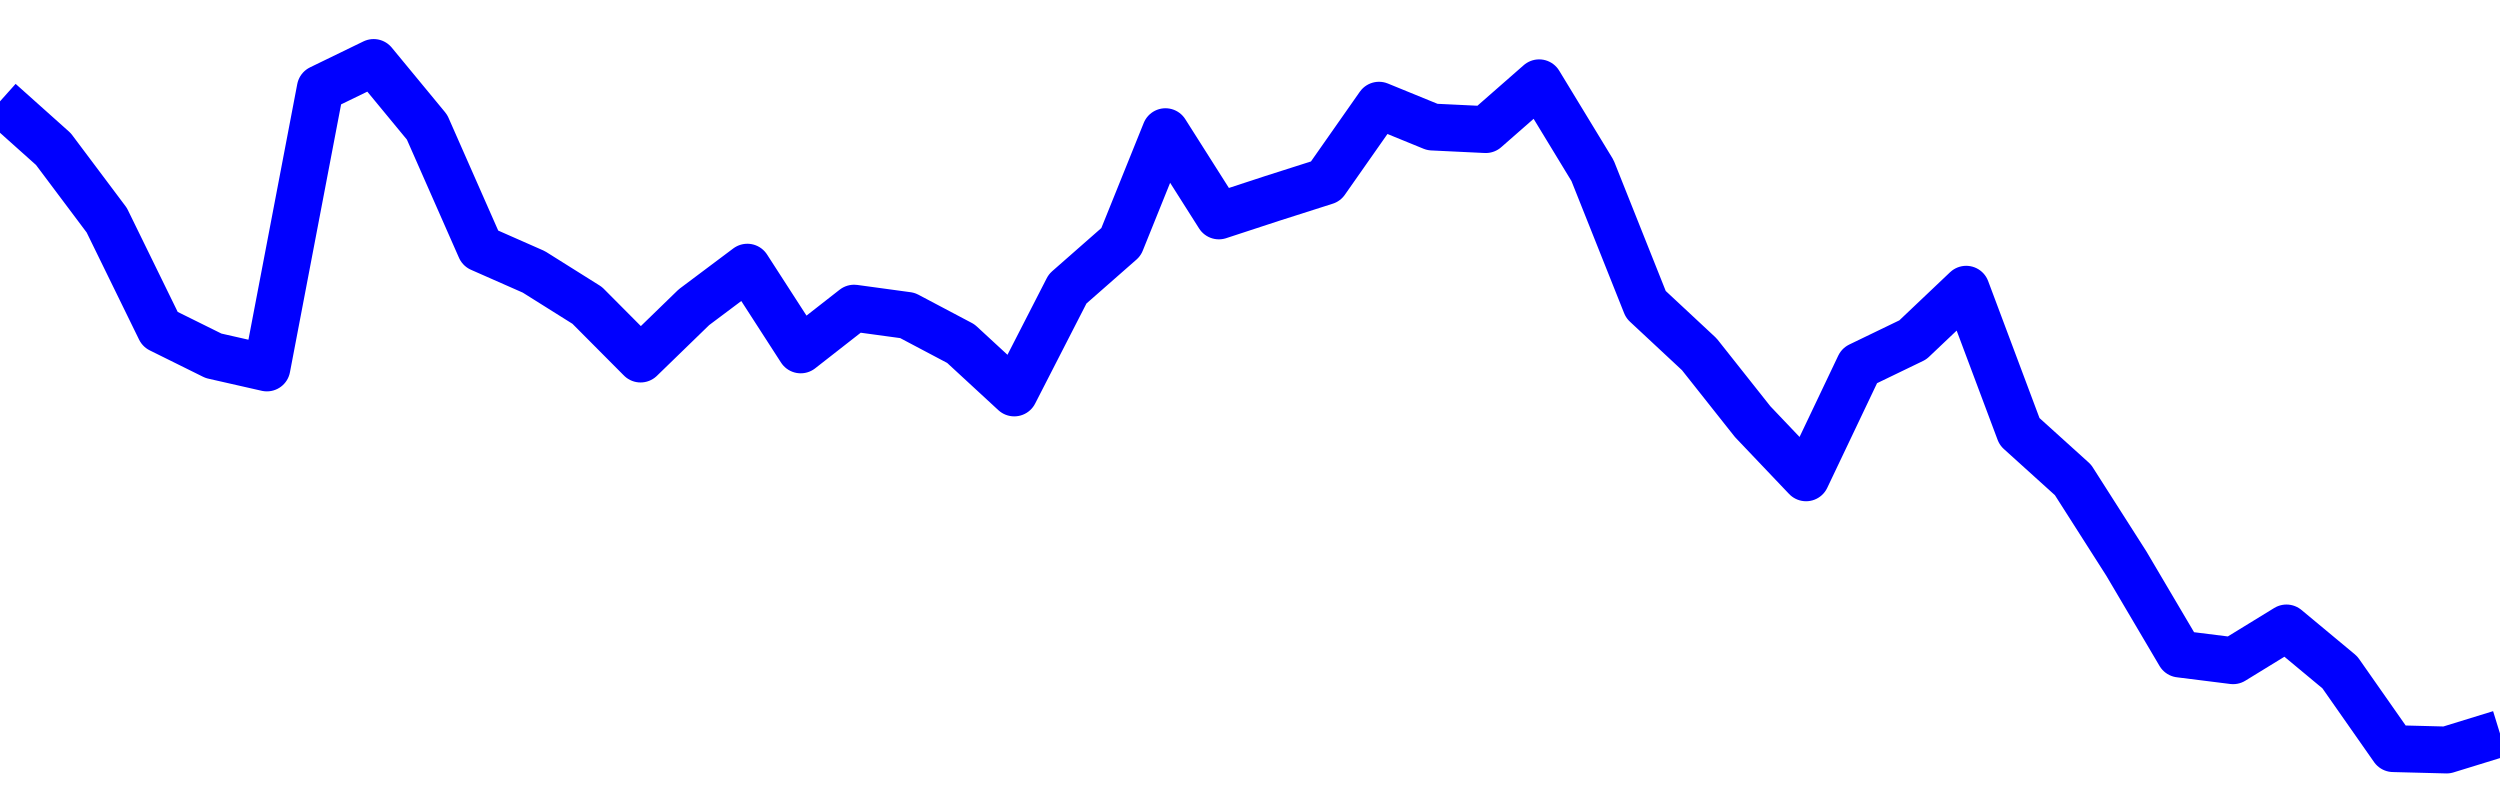 <svg xmlns="http://www.w3.org/2000/svg" fill="none" width="80" height="26"><polyline points="0,3.243 1.708,4.77 3.416,7.047 5.125,10.54 6.833,11.386 8.541,11.774 10.249,2.83 11.957,2 13.665,4.07 15.374,7.947 17.082,8.7 18.79,9.772 20.498,11.489 22.206,9.831 23.915,8.55 25.623,11.196 27.331,9.861 29.039,10.094 30.747,10.997 32.456,12.574 34.164,9.243 35.872,7.743 37.295,4.214 39.004,6.909 40.712,6.349 42.42,5.804 44.128,3.367 45.836,4.065 47.544,4.147 49.253,2.65 50.961,5.459 52.669,9.745 54.377,11.337 56.085,13.493 57.794,15.29 59.502,11.701 61.21,10.876 62.918,9.256 64.626,13.812 66.335,15.357 68.043,18.034 69.751,20.929 71.459,21.143 73.167,20.095 74.875,21.515 76.584,23.956 78.292,24 80,23.474 " stroke-linejoin="round" style="fill: transparent; stroke:blue; stroke-width:1.5" /></svg>